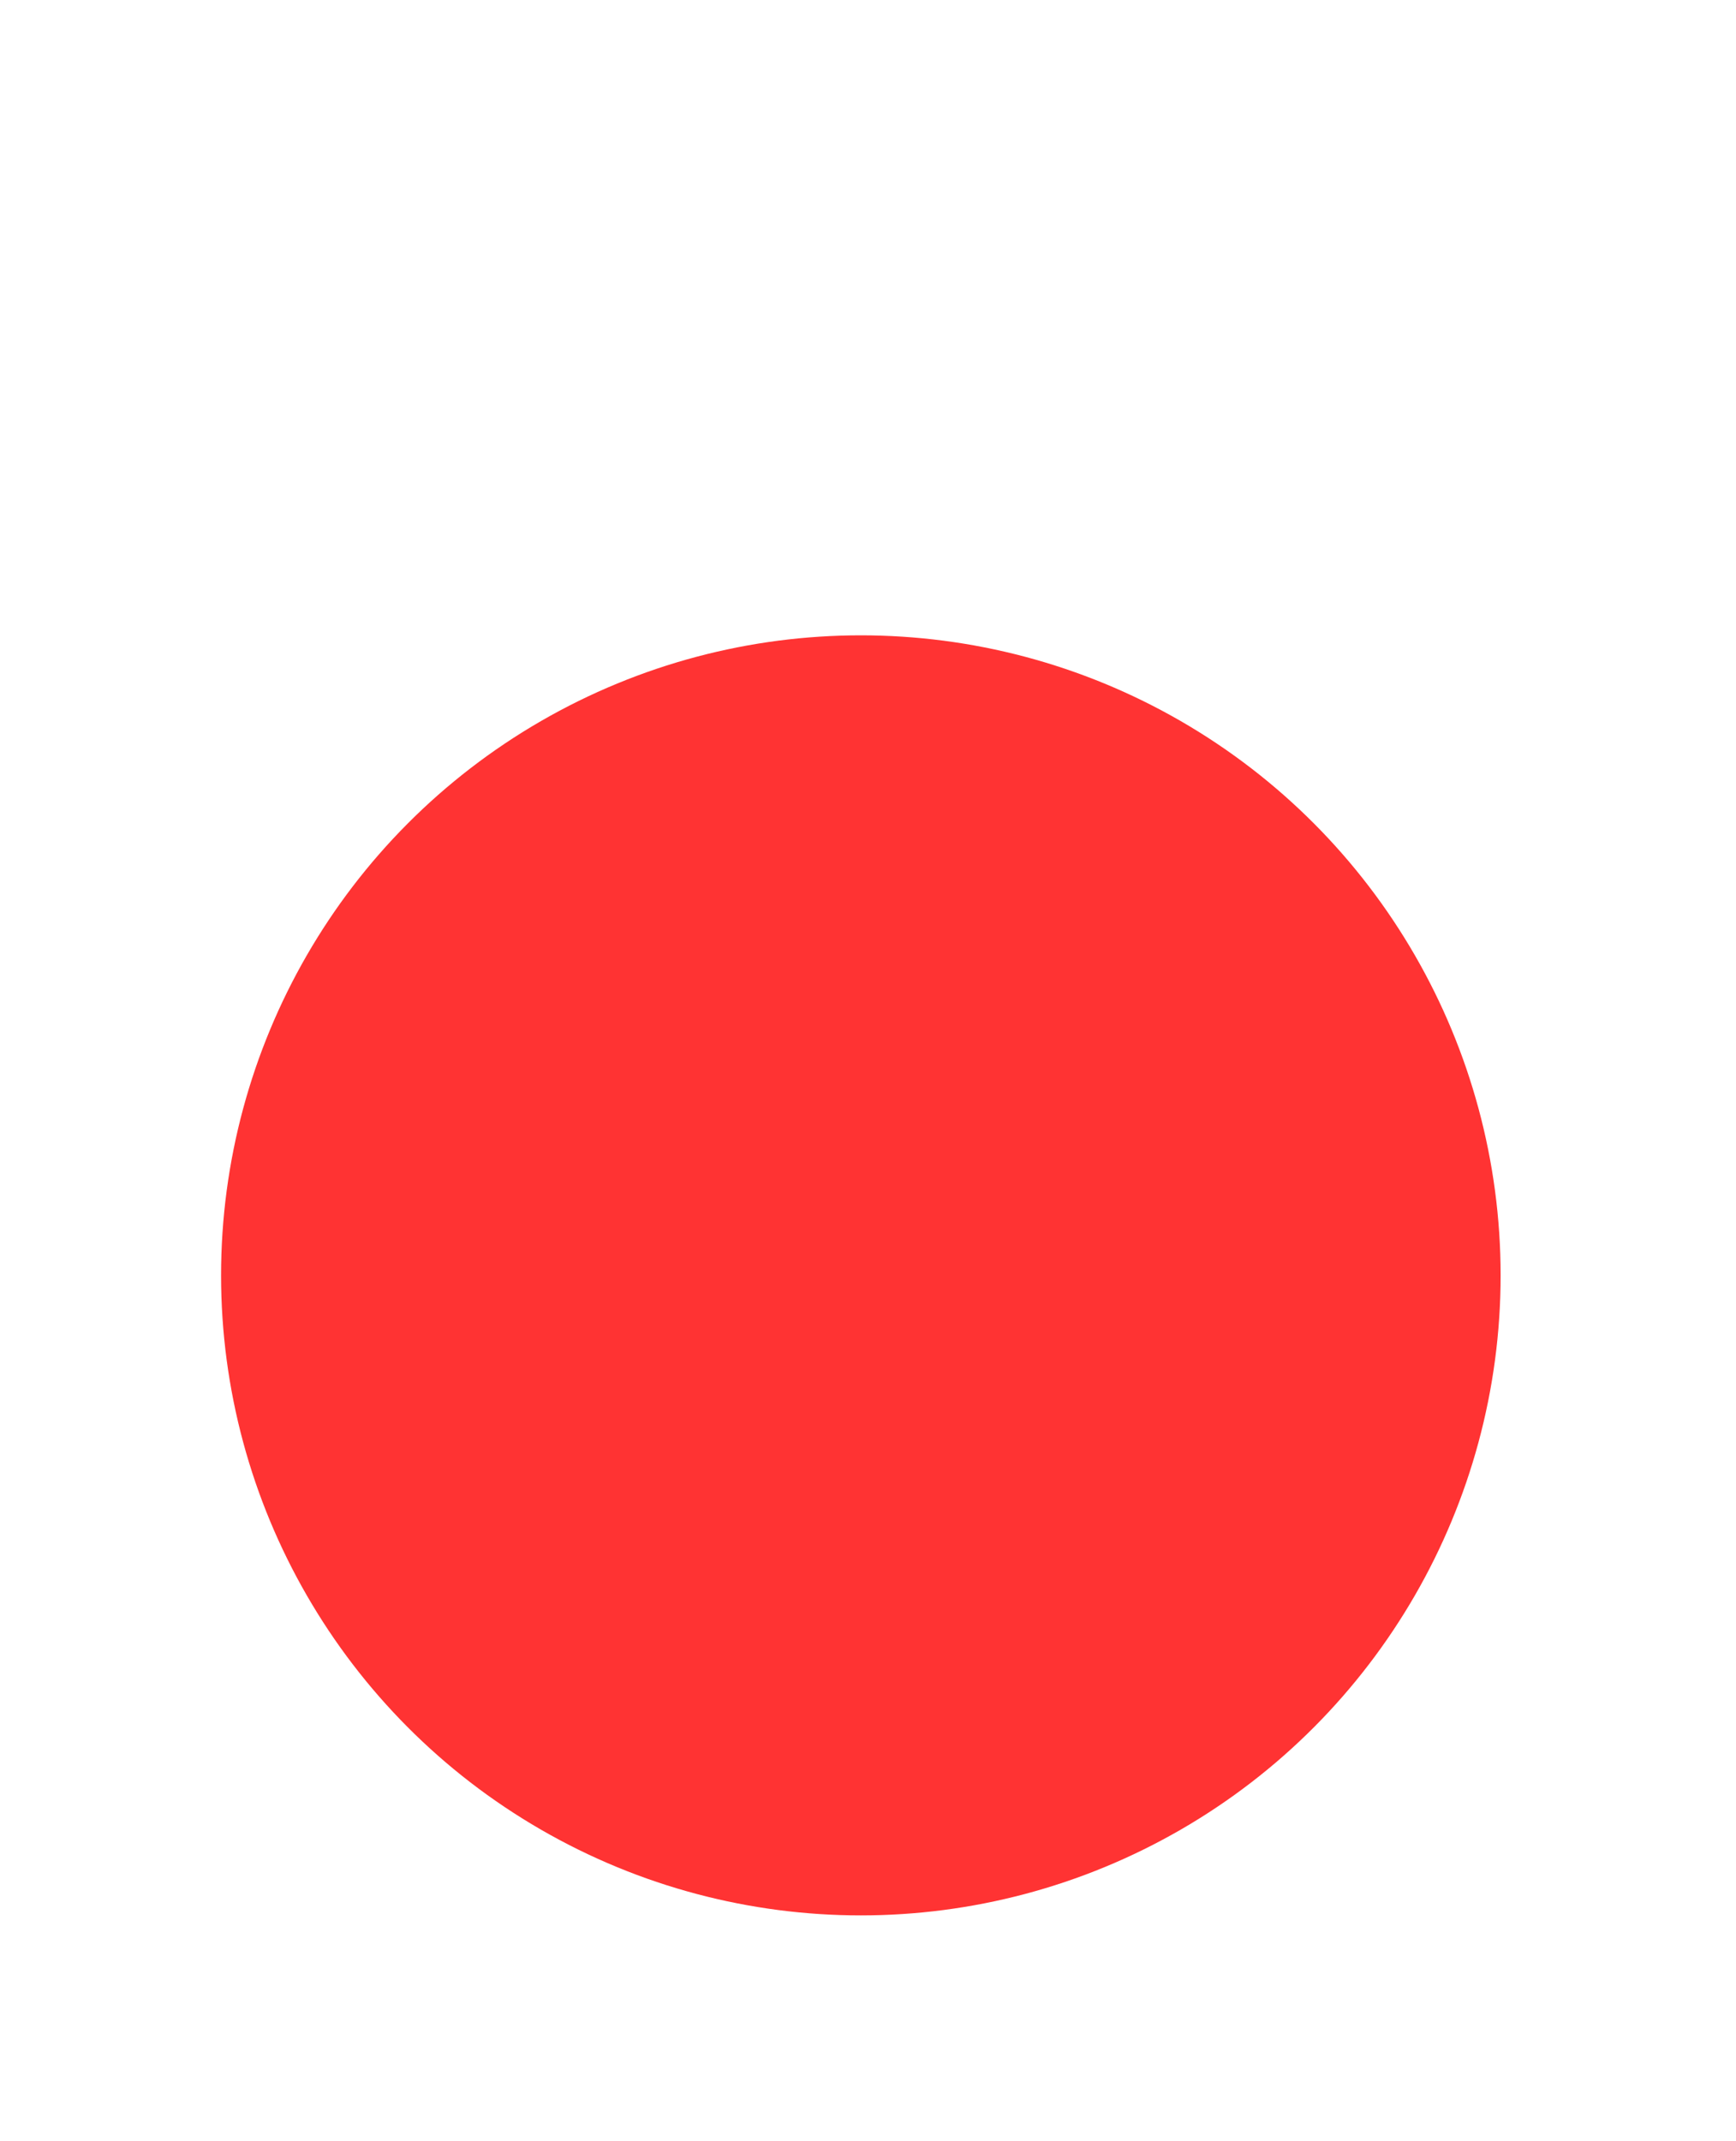 <svg width="116" height="143" fill="none" xmlns="http://www.w3.org/2000/svg"><g filter="url(#filter0_d)" fill="#fff"><circle cx="57.522" cy="85.185" r="47.5"/><path d="M57.522 10.135l18.1 31.35h-36.2l18.1-31.35z"/></g><circle cx="57.522" cy="85.186" r="42.75" fill="#F33"/><defs><filter id="filter0_d" x=".022" y=".135" width="115" height="142.55" filterUnits="userSpaceOnUse" color-interpolation-filters="sRGB"><feFlood flood-opacity="0" result="BackgroundImageFix"/><feColorMatrix in="SourceAlpha" values="0 0 0 0 0 0 0 0 0 0 0 0 0 0 0 0 0 0 127 0" result="hardAlpha"/><feOffset/><feGaussianBlur stdDeviation="5"/><feColorMatrix values="0 0 0 0 0 0 0 0 0 0 0 0 0 0 0 0 0 0 0.25 0"/><feBlend in2="BackgroundImageFix" result="effect1_dropShadow"/><feBlend in="SourceGraphic" in2="effect1_dropShadow" result="shape"/></filter></defs></svg>
